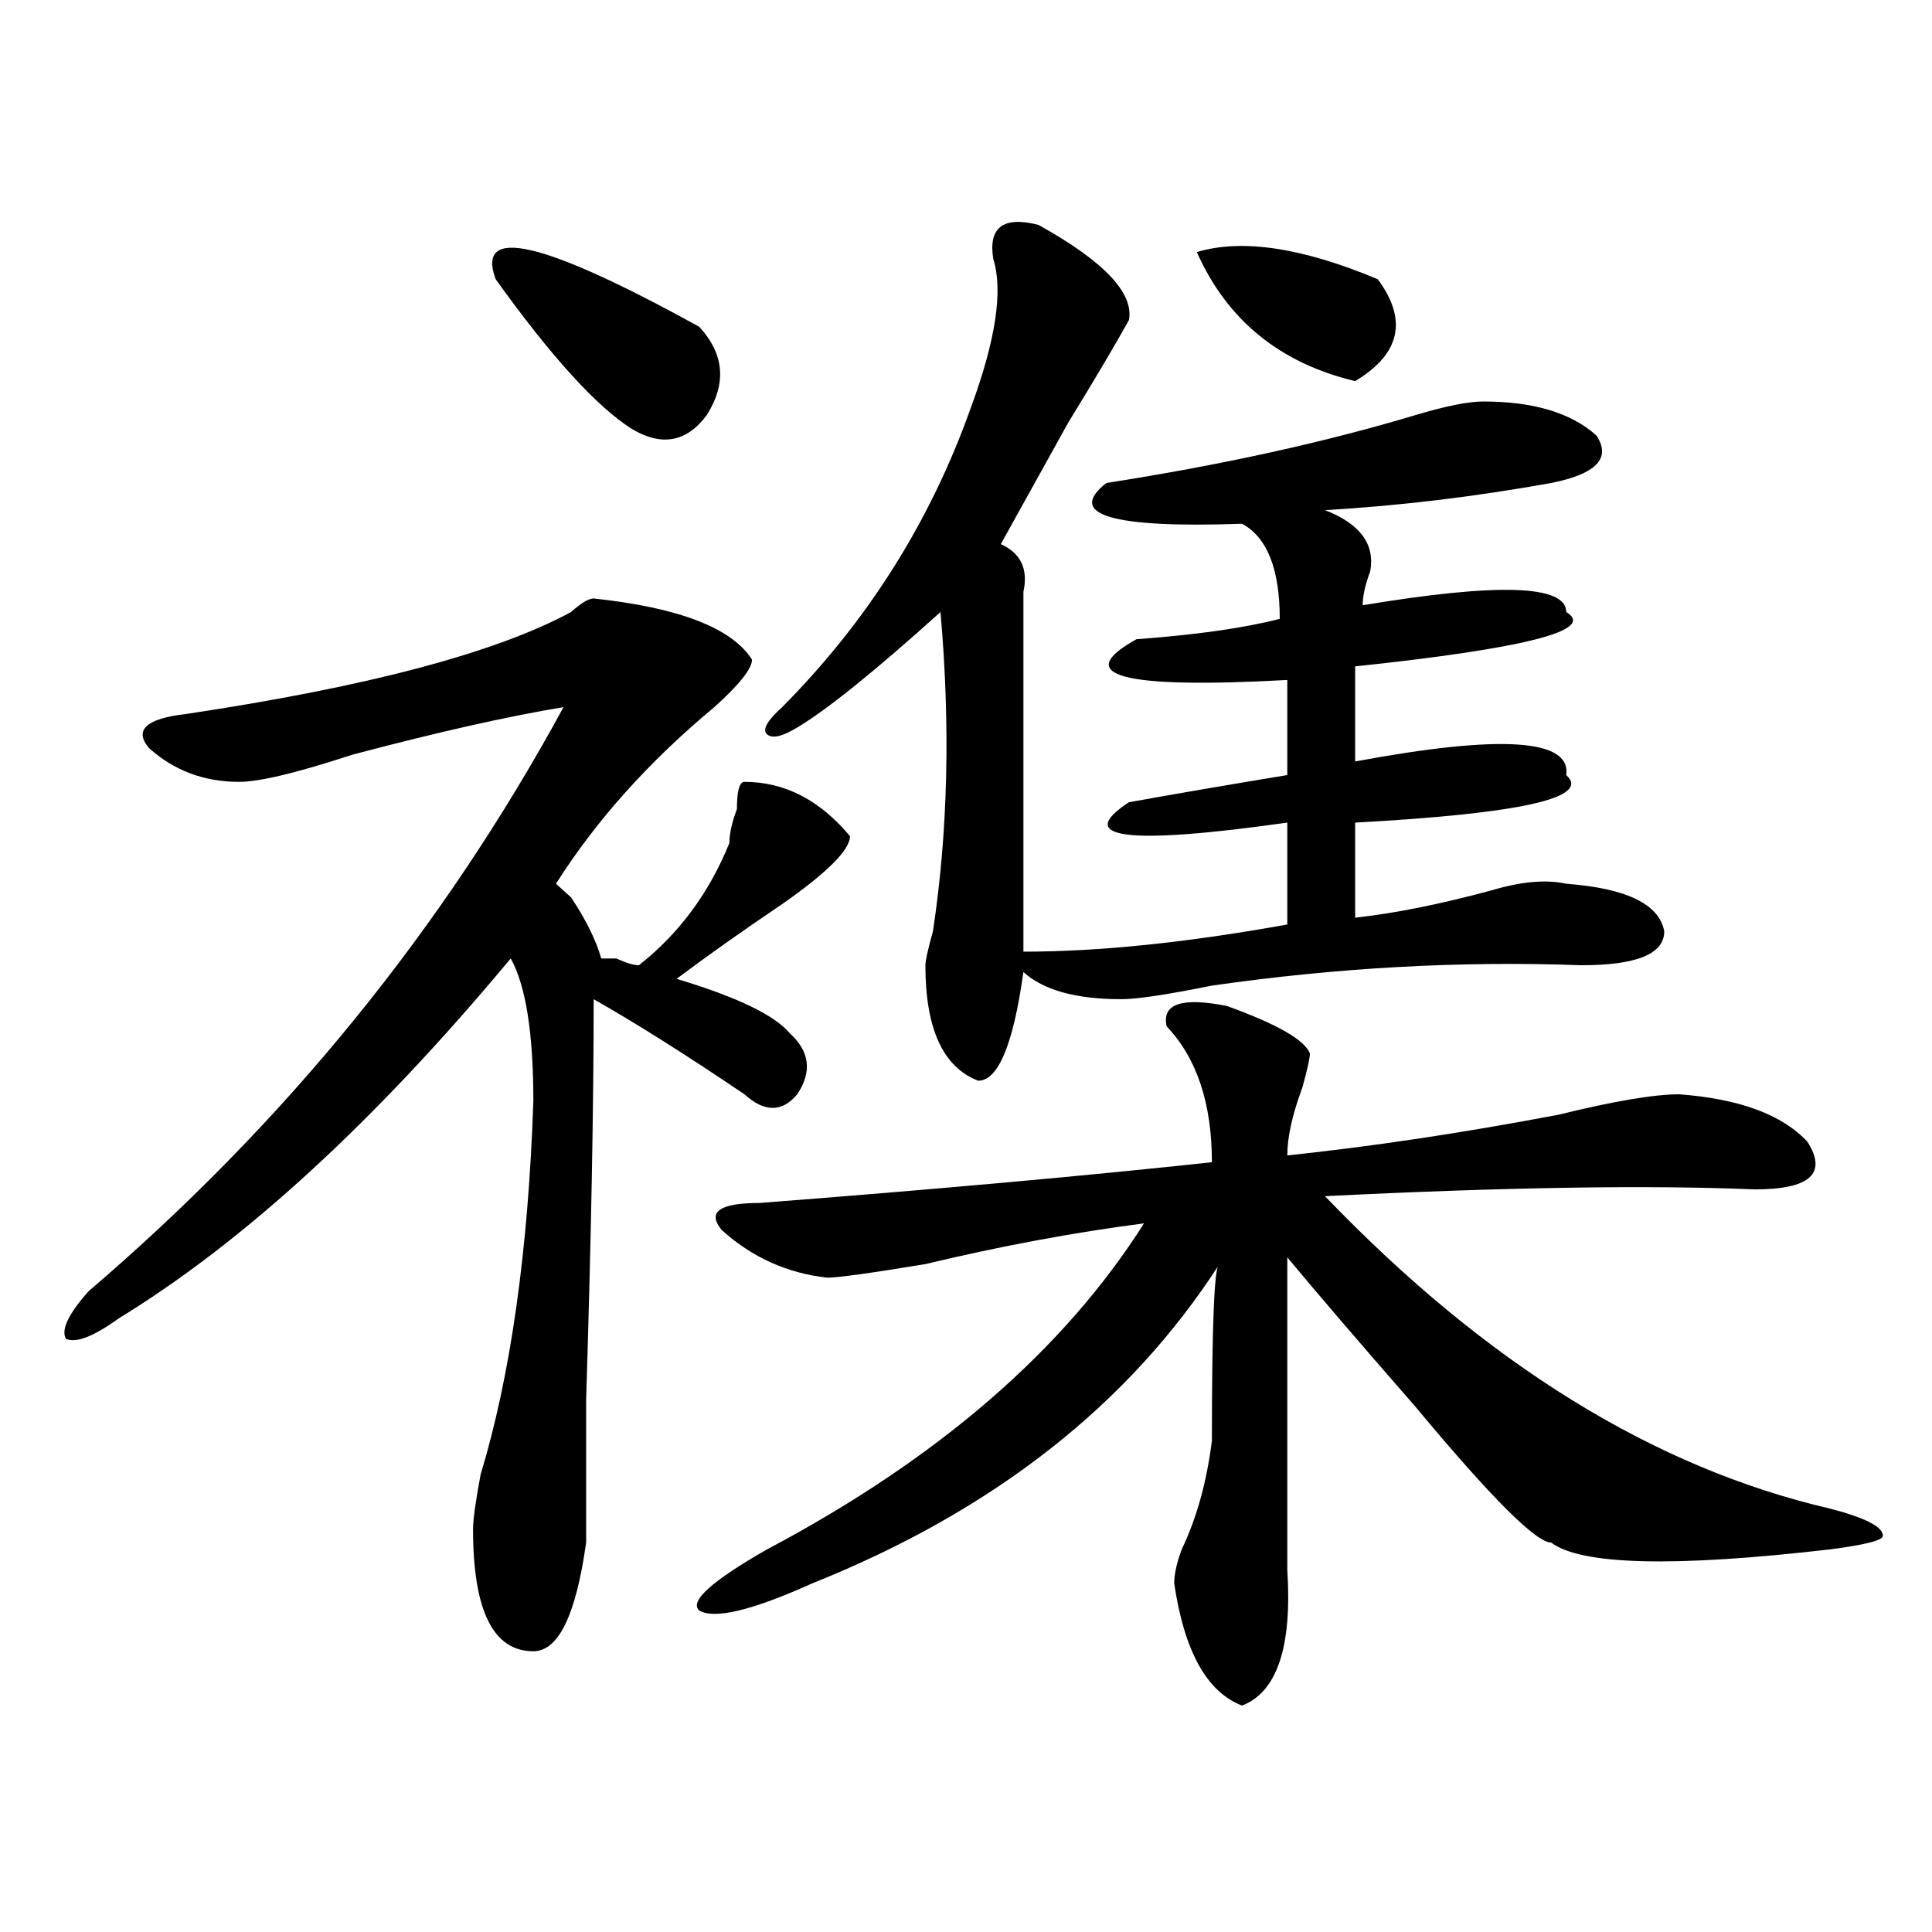<?xml version="1.0" encoding="utf-8"?>
<!-- Generator: Adobe Illustrator 16.0.0, SVG Export Plug-In . SVG Version: 6.00 Build 0)  -->
<!DOCTYPE svg PUBLIC "-//W3C//DTD SVG 1.1//EN" "http://www.w3.org/Graphics/SVG/1.1/DTD/svg11.dtd">
<svg version="1.1" id="图层_1" xmlns="http://www.w3.org/2000/svg" xmlns:xlink="http://www.w3.org/1999/xlink" x="0px" y="0px"
	 width="1000px" height="1000px" viewBox="0 0 1000 1000" enable-background="new 0 0 1000 1000" xml:space="preserve">
<path d="M307.285,309.766c44.207,4.725,71.523,15.271,81.949,31.641c0,4.725-6.523,12.909-19.512,24.609
	c-33.84,28.125-61.156,58.612-81.949,91.406c2.562,2.362,5.184,4.725,7.805,7.031c7.805,11.756,12.988,22.303,15.609,31.641h7.805
	c5.184,2.362,9.086,3.516,11.707,3.516c20.793-16.369,36.402-37.463,46.828-63.281c0-4.669,1.281-10.547,3.902-17.578
	c0-9.338,1.281-14.063,3.902-14.063c20.793,0,39.023,9.394,54.633,28.125c0,7.031-11.707,18.787-35.121,35.156
	c-20.853,14.063-39.023,26.972-54.633,38.672c31.219,9.394,50.73,18.787,58.535,28.125c10.366,9.394,11.707,19.94,3.902,31.641
	c-7.805,9.394-16.95,9.394-27.316,0c-31.219-21.094-57.254-37.463-78.047-49.219c0,56.25-1.341,125.409-3.902,207.422
	c0,37.519,0,62.128,0,73.828c-5.243,37.463-14.328,56.25-27.316,56.25c-20.853,0-31.219-21.094-31.219-63.281
	c0-4.669,1.281-14.063,3.902-28.125c15.609-51.525,24.695-116.016,27.316-193.359c0-35.156-3.902-59.766-11.707-73.828
	c-70.242,84.375-137.923,146.503-202.921,186.328c-13.048,9.394-22.133,12.909-27.316,10.547
	c-2.622-4.669,1.281-12.854,11.707-24.609c101.461-86.682,183.41-187.481,245.847-302.344
	c-28.657,4.725-65.059,12.909-109.265,24.609c-28.658,9.394-48.169,14.063-58.535,14.063c-18.231,0-33.84-5.822-46.828-17.578
	c-7.805-9.338-1.341-15.216,19.512-17.578c93.656-14.063,159.996-31.641,199.019-52.734
	C300.762,312.128,304.664,309.766,307.285,309.766z M361.918,169.141c12.988,14.063,14.269,29.334,3.902,45.703
	c-10.426,14.063-23.414,16.425-39.023,7.031c-18.23-11.7-41.645-37.463-70.242-77.344
	C246.129,116.406,281.25,124.646,361.918,169.141z M635.082,520.703c25.976,9.394,40.305,17.578,42.926,24.609
	c0,2.362-1.341,8.24-3.902,17.578c-5.243,14.063-7.805,25.818-7.805,35.156c44.207-4.669,91.035-11.7,140.484-21.094
	c28.598-7.031,49.39-10.547,62.438-10.547c31.219,2.362,53.292,10.547,66.34,24.609c10.366,16.425,1.281,24.609-27.316,24.609
	c-54.633-2.307-128.777-1.153-222.434,3.516c83.23,86.737,170.362,140.625,261.457,161.719c18.171,4.725,27.316,9.394,27.316,14.063
	c0,2.362-9.146,4.669-27.316,7.031c-80.668,9.338-128.777,8.185-144.387-3.516c-7.805,0-31.219-23.4-70.242-70.313
	c-28.657-32.794-50.73-58.557-66.34-77.344c0,84.375,0,138.318,0,161.719c2.562,39.825-5.243,63.281-23.414,70.313
	c-18.23-7.031-29.938-28.125-35.121-63.281c0-4.725,1.281-10.547,3.902-17.578c7.805-16.369,12.988-35.156,15.609-56.25
	c0-60.919,1.281-91.406,3.902-91.406c-46.828,72.675-117.07,127.771-210.727,165.234c-31.219,14.063-50.73,18.731-58.535,14.063
	c-5.243-4.725,6.464-15.271,35.121-31.641c88.413-46.856,153.473-103.106,195.117-168.75
	c-36.462,4.725-74.145,11.756-113.168,21.094c-28.657,4.725-45.547,7.031-50.73,7.031c-20.853-2.307-39.023-10.547-54.633-24.609
	c-7.805-9.338-1.341-14.063,19.512-14.063c91.035-7.031,169.082-14.063,234.141-21.094c0-30.432-7.805-53.888-23.414-70.313
	C601.242,519.55,611.668,516.034,635.082,520.703z M537.523,116.406c33.78,18.787,49.39,35.156,46.828,49.219
	c-7.805,14.063-18.23,31.641-31.219,52.734c-13.048,23.456-24.755,44.55-35.121,63.281c10.366,4.725,14.269,12.909,11.707,24.609
	c0,7.031,0,12.909,0,17.578c0,84.375,0,140.625,0,168.75c39.023,0,84.511-4.669,136.582-14.063v-52.734
	c-83.29,11.756-110.606,8.24-81.949-10.547c25.976-4.669,53.292-9.338,81.949-14.063v-49.219
	c-85.852,4.725-111.887-2.307-78.047-21.094c31.219-2.307,55.914-5.822,74.145-10.547c0-25.763-6.523-42.188-19.512-49.219
	c-67.681,2.362-91.095-4.669-70.242-21.094c59.816-9.338,113.168-21.094,159.996-35.156c15.609-4.669,27.316-7.031,35.121-7.031
	c25.976,0,45.487,5.878,58.535,17.578c7.805,11.756,0,19.94-23.414,24.609c-39.023,7.031-78.047,11.756-117.07,14.063
	c18.171,7.031,25.976,17.578,23.414,31.641c-2.621,7.031-3.902,12.909-3.902,17.578c70.242-11.7,105.363-10.547,105.363,3.516
	c15.609,9.394-20.853,18.787-109.266,28.125v49.219c75.426-14.063,111.827-11.7,109.266,7.031
	c12.988,11.756-23.414,19.94-109.266,24.609V475c20.793-2.307,44.207-7.031,70.242-14.063c15.609-4.669,28.598-5.822,39.023-3.516
	c31.219,2.362,48.109,10.547,50.73,24.609c0,11.756-14.328,17.578-42.926,17.578c-62.438-2.307-126.216,1.209-191.215,10.547
	c-23.414,4.725-39.023,7.031-46.828,7.031c-23.414,0-40.364-4.669-50.73-14.063c-5.243,37.519-13.048,56.25-23.414,56.25
	c-18.23-7.031-27.316-26.916-27.316-59.766c0-2.307,1.281-8.185,3.902-17.578c7.805-51.525,9.086-106.622,3.902-165.234
	c-33.84,30.487-58.535,50.428-74.145,59.766c-7.805,4.725-13.048,5.878-15.609,3.516c-2.621-2.307,0-7.031,7.805-14.063
	c44.207-44.494,76.706-96.075,97.559-154.688c12.988-35.156,16.891-60.919,11.707-77.344
	C511.488,117.615,519.293,111.737,537.523,116.406z M619.473,130.469c23.414-7.031,54.633-2.307,93.656,14.063
	c15.609,21.094,11.707,38.672-11.707,52.734C662.398,187.928,635.082,165.625,619.473,130.469z"/>
</svg>
